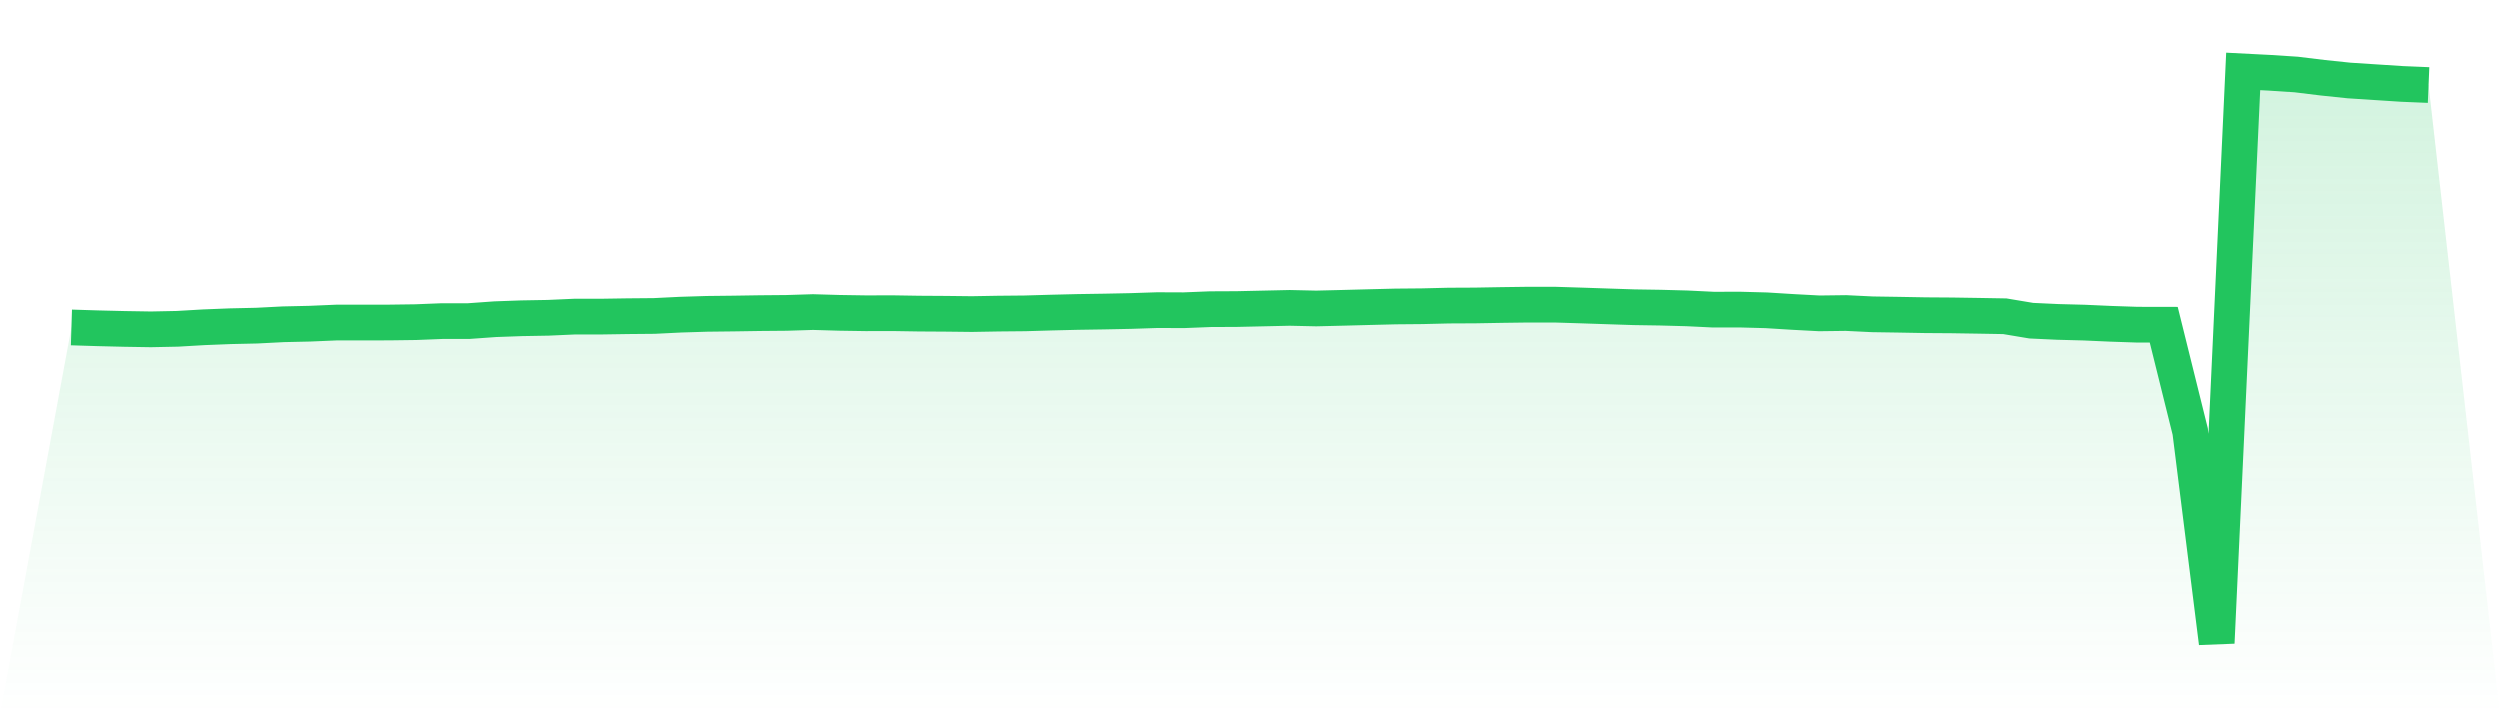 <svg viewBox="0 0 140 40" xmlns="http://www.w3.org/2000/svg">
<defs>
<linearGradient id="gradient" x1="0" x2="0" y1="0" y2="1">
<stop offset="0%" stop-color="#22c55e" stop-opacity="0.2"/>
<stop offset="100%" stop-color="#22c55e" stop-opacity="0"/>
</linearGradient>
</defs>
<path d="M4,18.337 L4,18.337 L5.483,18.383 L6.966,18.419 L8.449,18.443 L9.933,18.413 L11.416,18.327 L12.899,18.268 L14.382,18.235 L15.865,18.159 L17.348,18.126 L18.831,18.063 L20.315,18.063 L21.798,18.06 L23.281,18.04 L24.764,17.981 L26.247,17.981 L27.73,17.875 L29.213,17.822 L30.697,17.796 L32.18,17.73 L33.663,17.73 L35.146,17.707 L36.629,17.694 L38.112,17.621 L39.596,17.575 L41.079,17.558 L42.562,17.535 L44.045,17.522 L45.528,17.476 L47.011,17.519 L48.494,17.542 L49.978,17.538 L51.461,17.562 L52.944,17.571 L54.427,17.588 L55.91,17.562 L57.393,17.548 L58.876,17.505 L60.36,17.469 L61.843,17.446 L63.326,17.416 L64.809,17.367 L66.292,17.373 L67.775,17.314 L69.258,17.307 L70.742,17.274 L72.225,17.241 L73.708,17.274 L75.191,17.238 L76.674,17.199 L78.157,17.162 L79.64,17.149 L81.124,17.113 L82.607,17.106 L84.09,17.08 L85.573,17.06 L87.056,17.06 L88.539,17.106 L90.022,17.156 L91.506,17.205 L92.989,17.228 L94.472,17.268 L95.955,17.34 L97.438,17.337 L98.921,17.377 L100.404,17.469 L101.888,17.548 L103.371,17.529 L104.854,17.601 L106.337,17.624 L107.82,17.651 L109.303,17.661 L110.787,17.684 L112.27,17.71 L113.753,17.958 L115.236,18.027 L116.719,18.066 L118.202,18.132 L119.685,18.182 L121.169,18.185 L122.652,24.164 L124.135,36 L125.618,4 L127.101,4.076 L128.584,4.172 L130.067,4.353 L131.551,4.508 L133.034,4.604 L134.517,4.7 L136,4.762 L140,40 L0,40 z" fill="url(#gradient)"/>
<path d="M4,18.337 L4,18.337 L5.483,18.383 L6.966,18.419 L8.449,18.443 L9.933,18.413 L11.416,18.327 L12.899,18.268 L14.382,18.235 L15.865,18.159 L17.348,18.126 L18.831,18.063 L20.315,18.063 L21.798,18.06 L23.281,18.04 L24.764,17.981 L26.247,17.981 L27.73,17.875 L29.213,17.822 L30.697,17.796 L32.18,17.73 L33.663,17.73 L35.146,17.707 L36.629,17.694 L38.112,17.621 L39.596,17.575 L41.079,17.558 L42.562,17.535 L44.045,17.522 L45.528,17.476 L47.011,17.519 L48.494,17.542 L49.978,17.538 L51.461,17.562 L52.944,17.571 L54.427,17.588 L55.91,17.562 L57.393,17.548 L58.876,17.505 L60.36,17.469 L61.843,17.446 L63.326,17.416 L64.809,17.367 L66.292,17.373 L67.775,17.314 L69.258,17.307 L70.742,17.274 L72.225,17.241 L73.708,17.274 L75.191,17.238 L76.674,17.199 L78.157,17.162 L79.64,17.149 L81.124,17.113 L82.607,17.106 L84.09,17.08 L85.573,17.06 L87.056,17.06 L88.539,17.106 L90.022,17.156 L91.506,17.205 L92.989,17.228 L94.472,17.268 L95.955,17.34 L97.438,17.337 L98.921,17.377 L100.404,17.469 L101.888,17.548 L103.371,17.529 L104.854,17.601 L106.337,17.624 L107.82,17.651 L109.303,17.661 L110.787,17.684 L112.27,17.71 L113.753,17.958 L115.236,18.027 L116.719,18.066 L118.202,18.132 L119.685,18.182 L121.169,18.185 L122.652,24.164 L124.135,36 L125.618,4 L127.101,4.076 L128.584,4.172 L130.067,4.353 L131.551,4.508 L133.034,4.604 L134.517,4.7 L136,4.762" fill="none" stroke="#22c55e" stroke-width="2"/>
</svg>